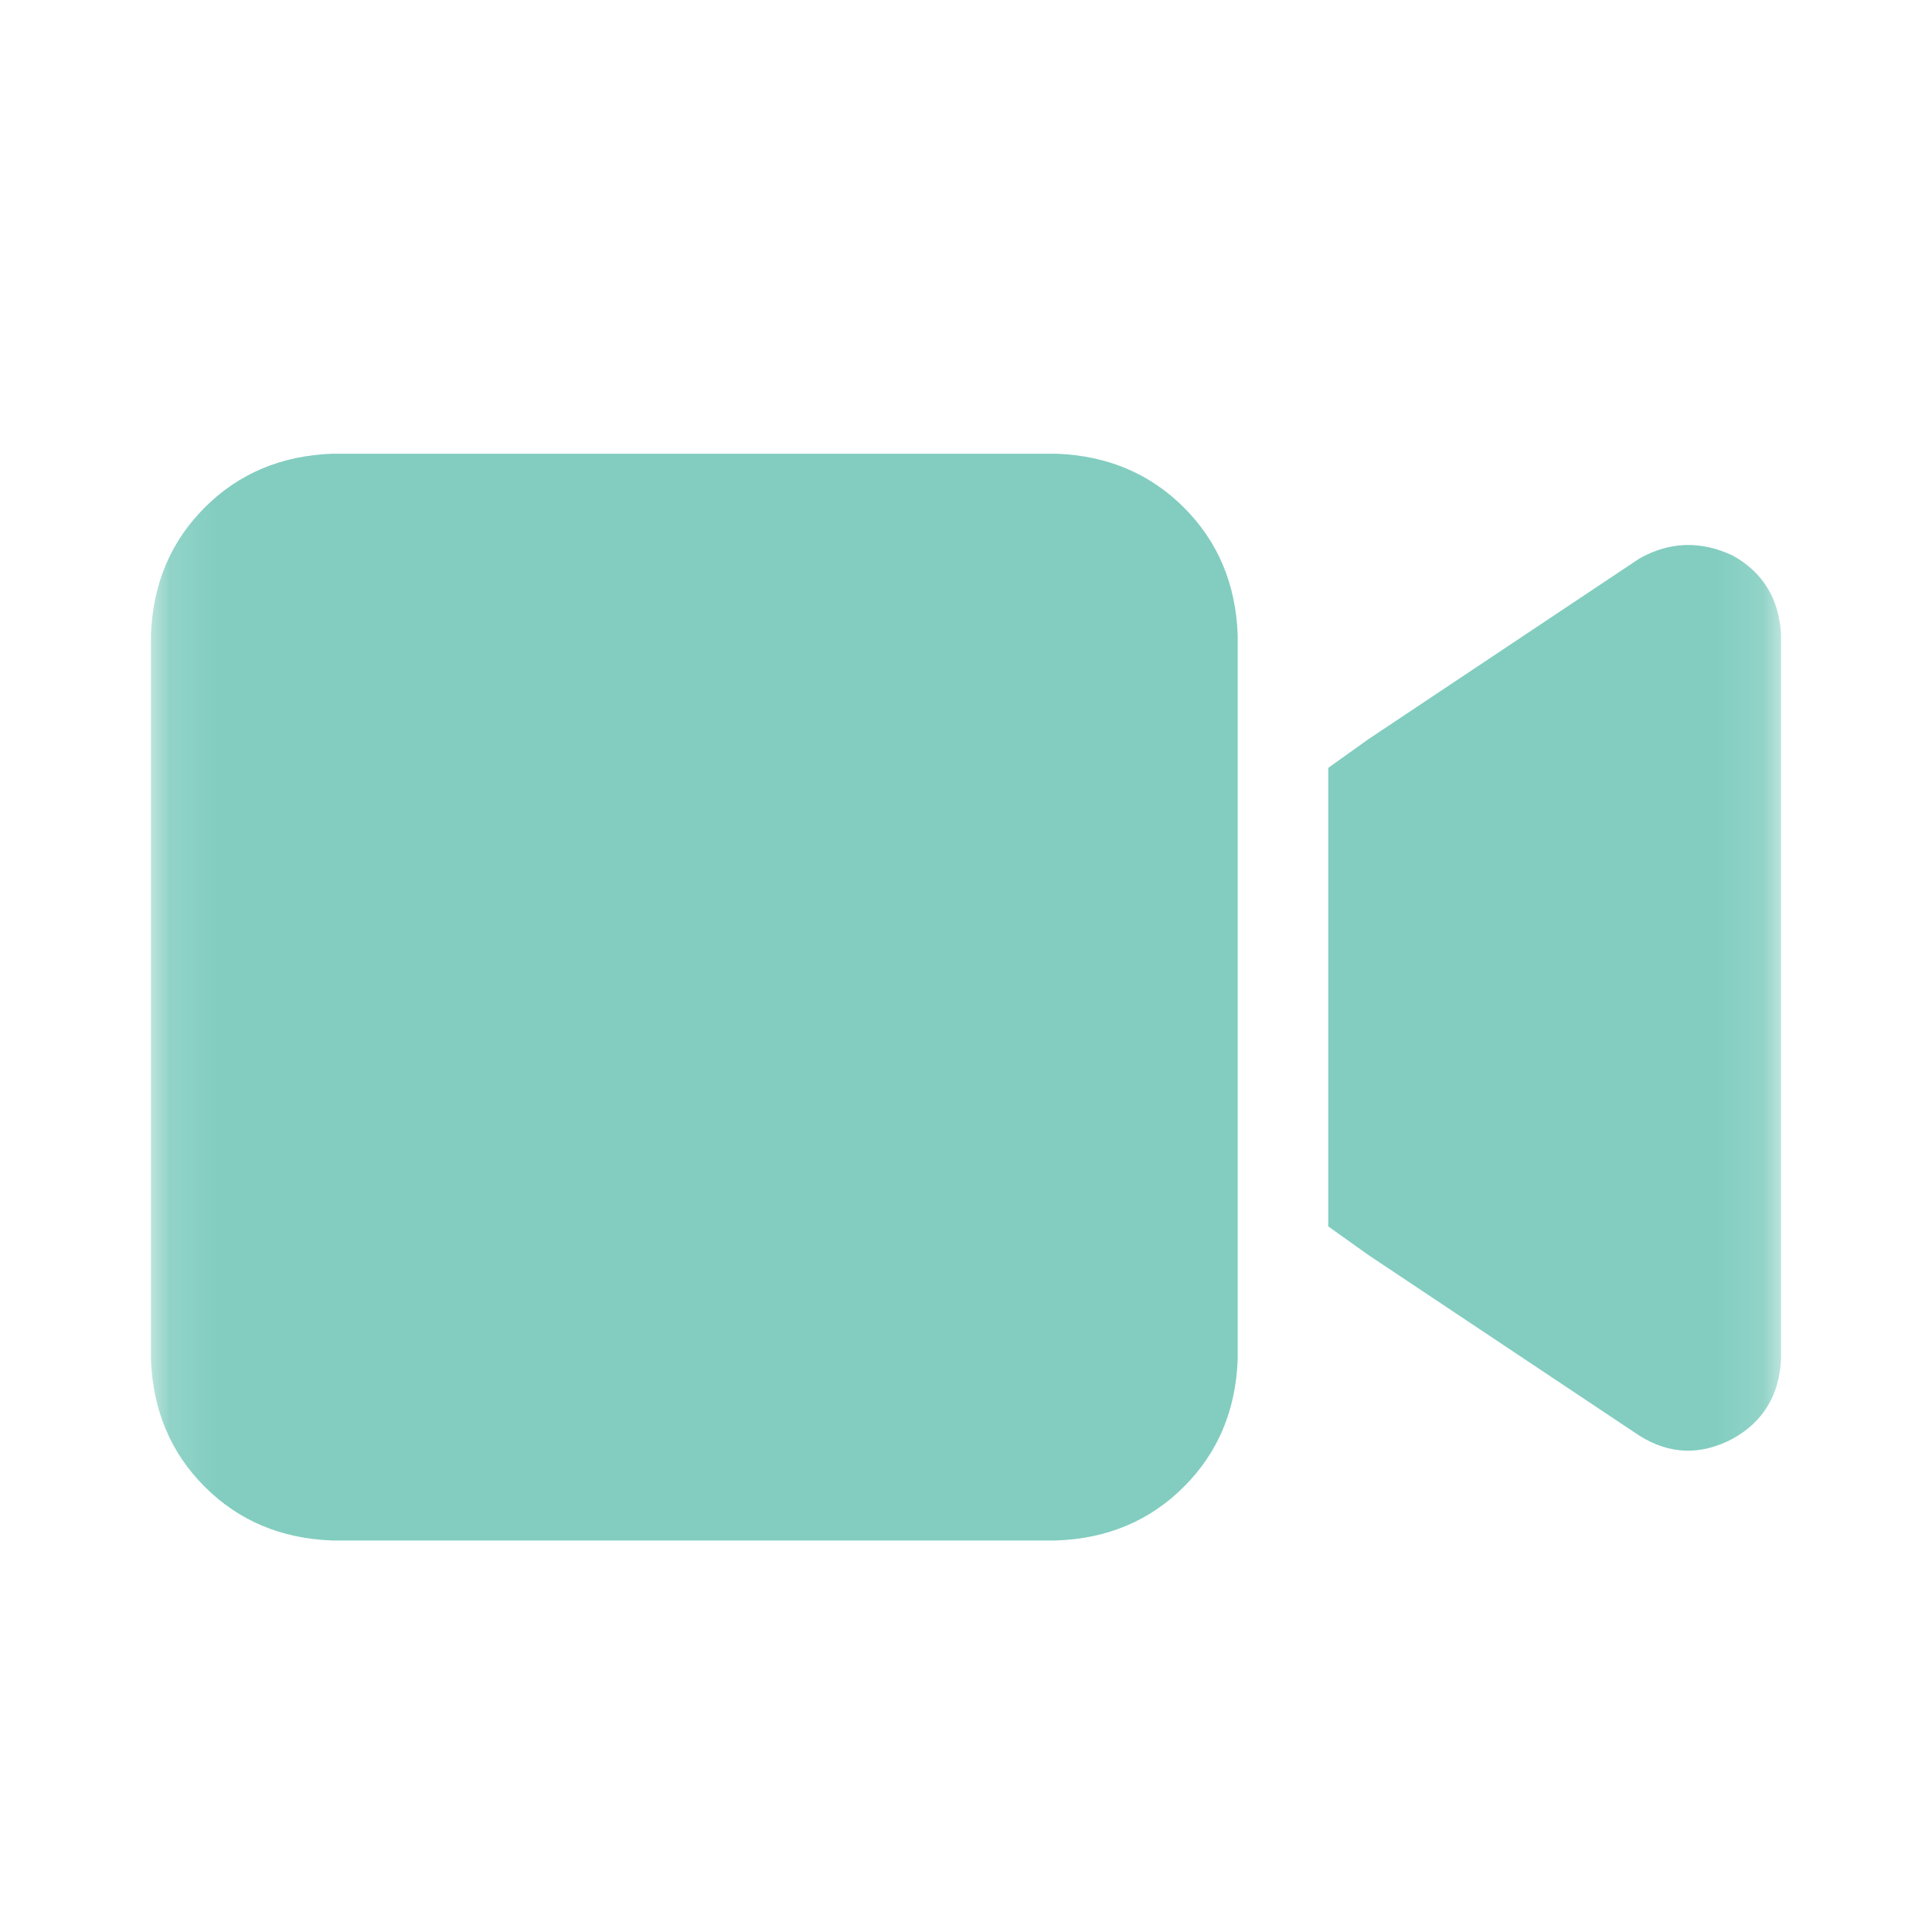 <svg xmlns="http://www.w3.org/2000/svg" xmlns:xlink="http://www.w3.org/1999/xlink" fill="none" version="1.1" width="40" height="40" viewBox="0 0 40 40"><defs><mask id="master_svg0_6_21227" style="mask-type:alpha" maskUnits="objectBoundingBox"><g><g><path d="M3.125,5C3.125,5,36.875,5,36.875,5C36.875,5,36.875,35,36.875,35C36.875,35,3.125,35,3.125,35C3.125,35,3.125,5,3.125,5Z" fill="#000000" fill-opacity="1"/></g></g></mask></defs><g><g><g></g><g mask="url(#master_svg0_6_21227)"><g><g transform="matrix(1,0,0,-1,0,63.789)"><g><g><path d="M3.125,50.645C3.164,51.699,3.535,52.578,4.238,53.281C4.941,53.984,5.82,54.355,6.875,54.395C6.875,54.395,21.875,54.395,21.875,54.395C22.93,54.355,23.809,53.984,24.512,53.281C25.215,52.578,25.586,51.699,25.625,50.645C25.625,50.645,25.625,35.645,25.625,35.645C25.586,34.59,25.215,33.711,24.512,33.008C23.809,32.305,22.93,31.934,21.875,31.895C21.875,31.895,6.875,31.895,6.875,31.895C5.82,31.934,4.941,32.305,4.238,33.008C3.535,33.711,3.164,34.59,3.125,35.645C3.125,35.645,3.125,50.645,3.125,50.645ZM35.879,52.285C36.504,51.934,36.836,51.387,36.875,50.645C36.875,50.645,36.875,35.645,36.875,35.645C36.836,34.902,36.504,34.355,35.879,34.004C35.215,33.652,34.57,33.672,33.945,34.063C33.945,34.063,28.32,37.813,28.32,37.813C28.32,37.813,27.5,38.398,27.5,38.398C27.5,38.398,27.5,39.395,27.5,39.395C27.5,39.395,27.5,46.895,27.5,46.895C27.5,46.895,27.5,47.891,27.5,47.891C27.5,47.891,28.32,48.477,28.32,48.477C28.32,48.477,33.945,52.227,33.945,52.227C34.57,52.578,35.215,52.598,35.879,52.285Z" fill="#82CDC0" fill-opacity="1"/></g></g></g></g></g></g></g></svg>